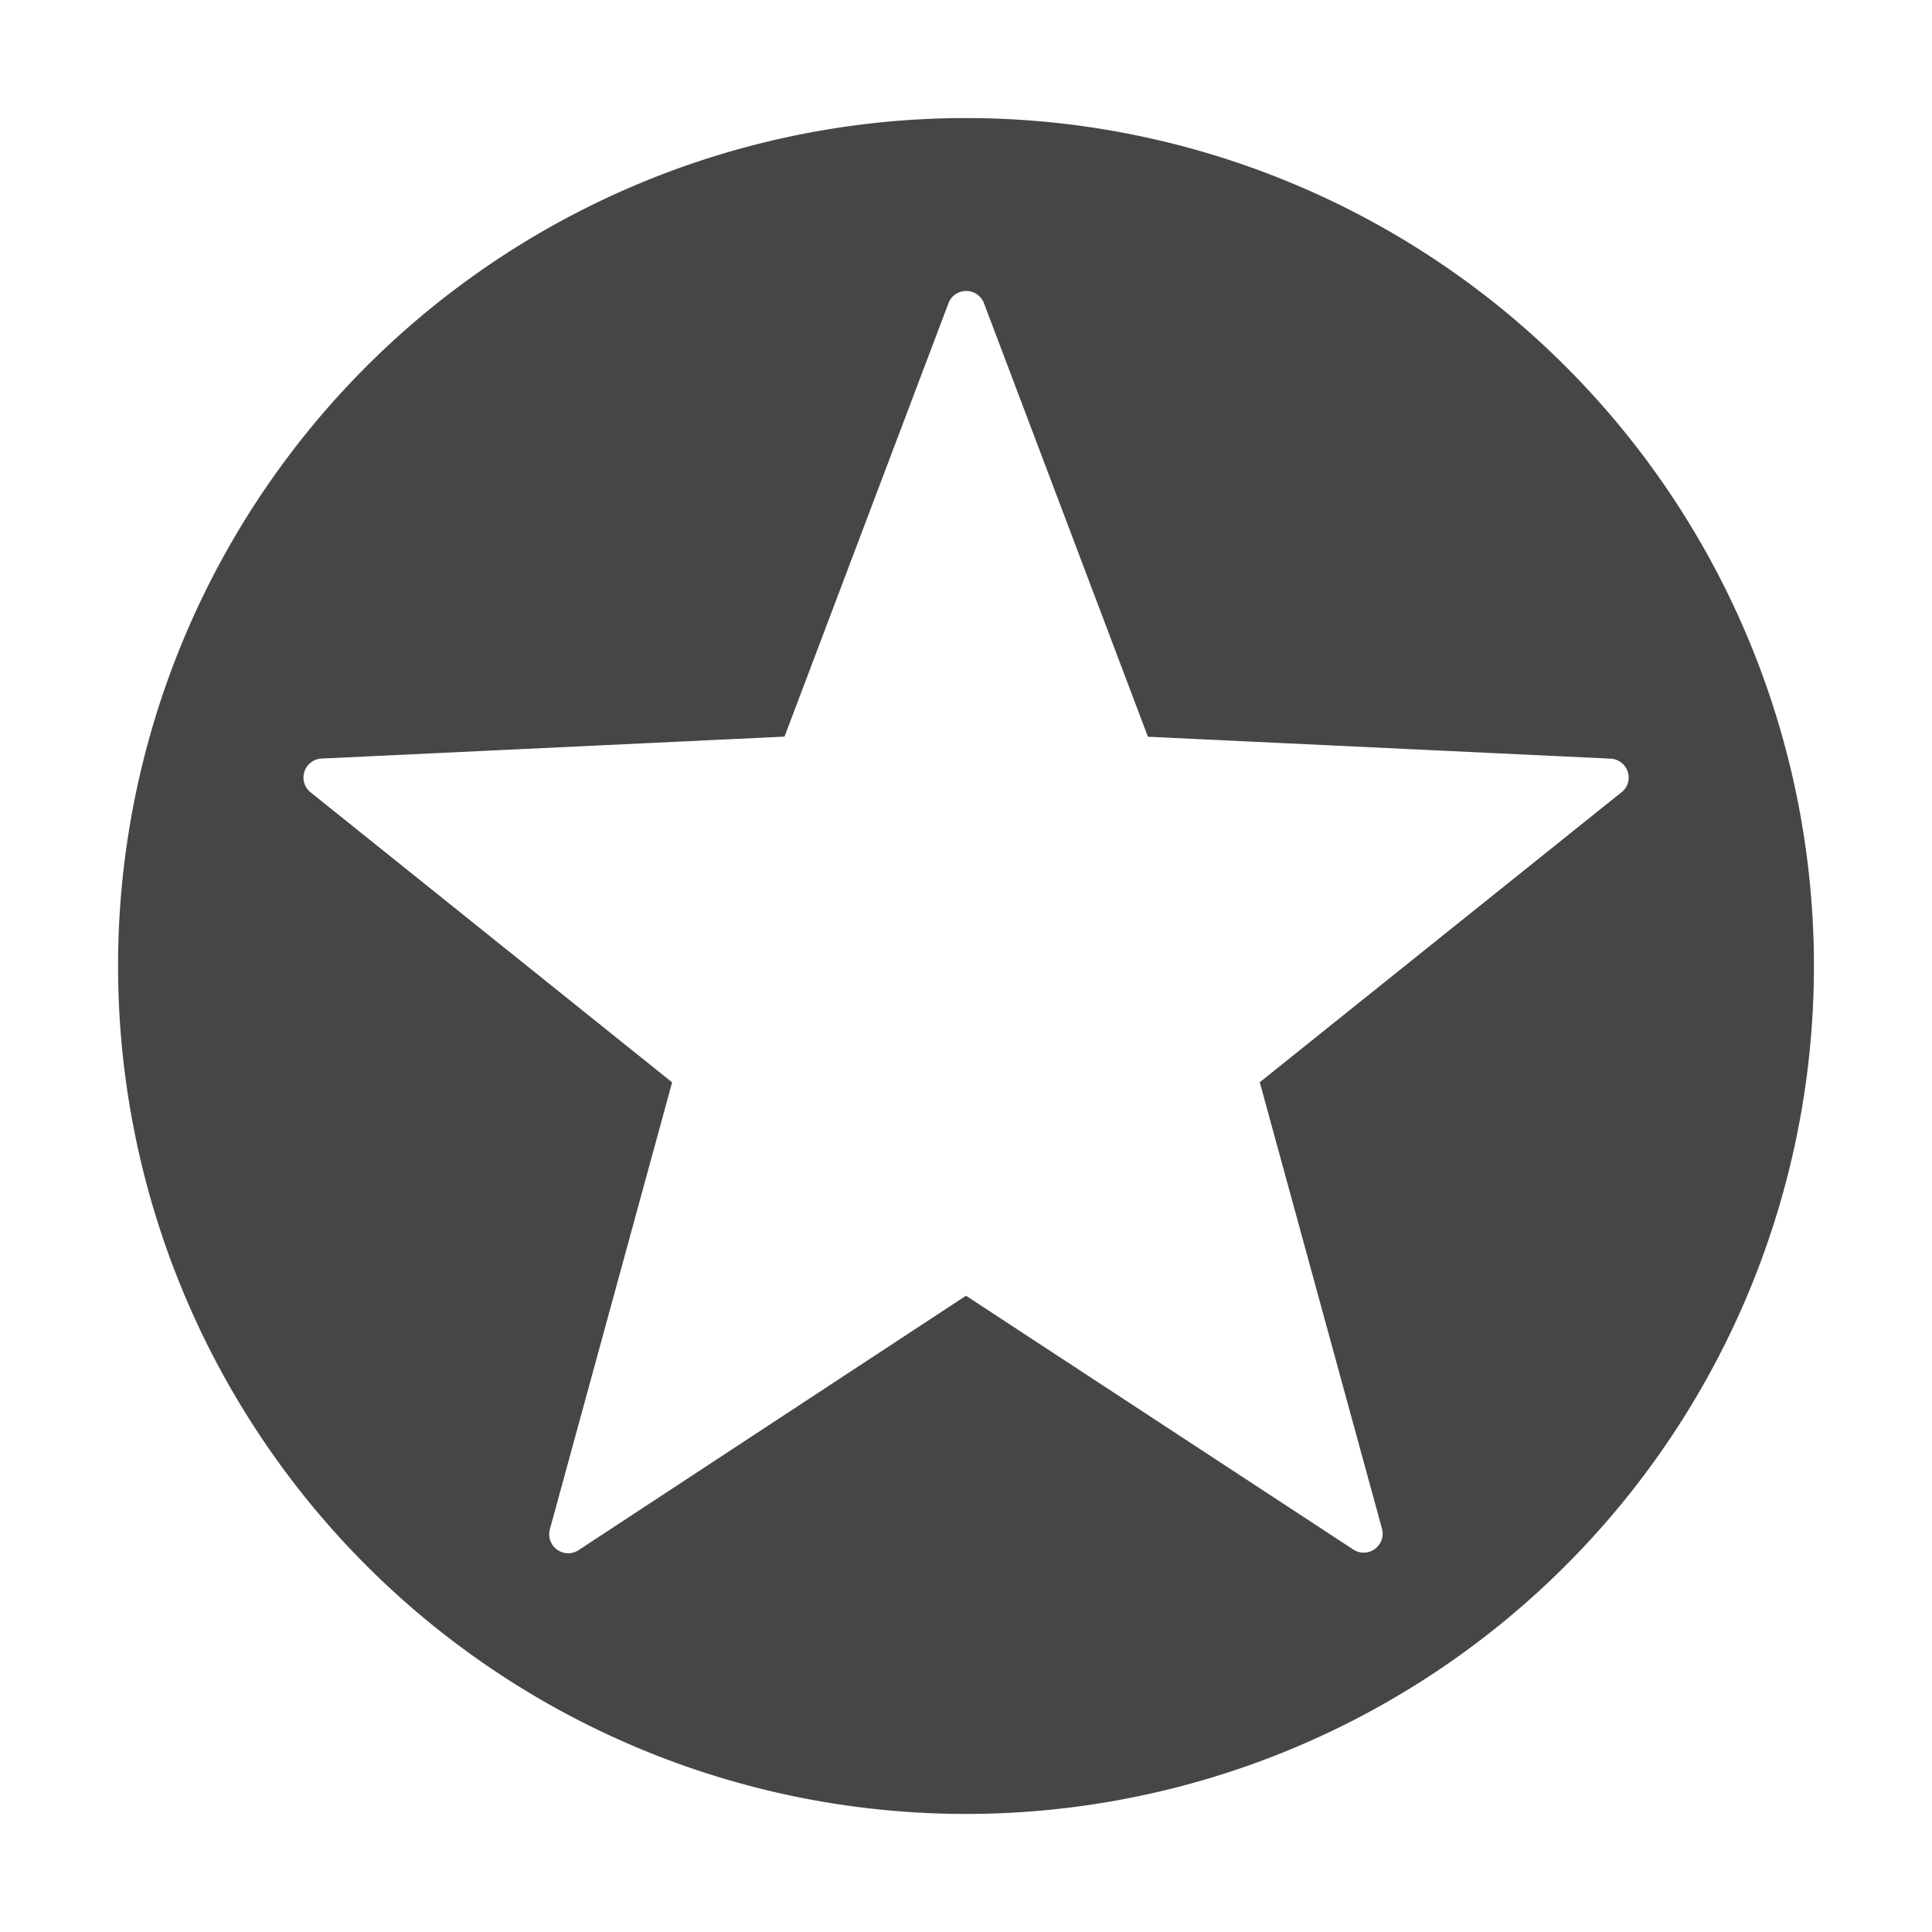 <svg xmlns="http://www.w3.org/2000/svg" height="18" viewBox="0 0 18 18" width="18">
  <defs>
    <style>
      .fill {
        fill: #464646;
      }
    </style>
  </defs>
  <title>S Feature 18 N</title>
  <rect id="Canvas" fill="#ff13dc" opacity="0" width="18" height="18" /><path class="fill" d="M9,1.1A7.9,7.9,0,1,0,16.9,9,7.9,7.9,0,0,0,9,1.1Zm6.1,6.287-3.363,2.696,1.137,4.154a.177.177,0,0,1-.118.221l-0.0 0a.175.175,0,0,1-.153-.025L9,12.072,5.397,14.438a.177.177,0,0,1-.272-.197l1.137-4.157L2.9,7.387a.177.177,0,0,1,.104-.32l4.305-.204L8.834,2.832a.177.177,0,0,1,.336,0l1.525,4.032,4.305.204a.177.177,0,0,1,.174.181V7.248A.175.175,0,0,1,15.1,7.387Z" />
</svg>